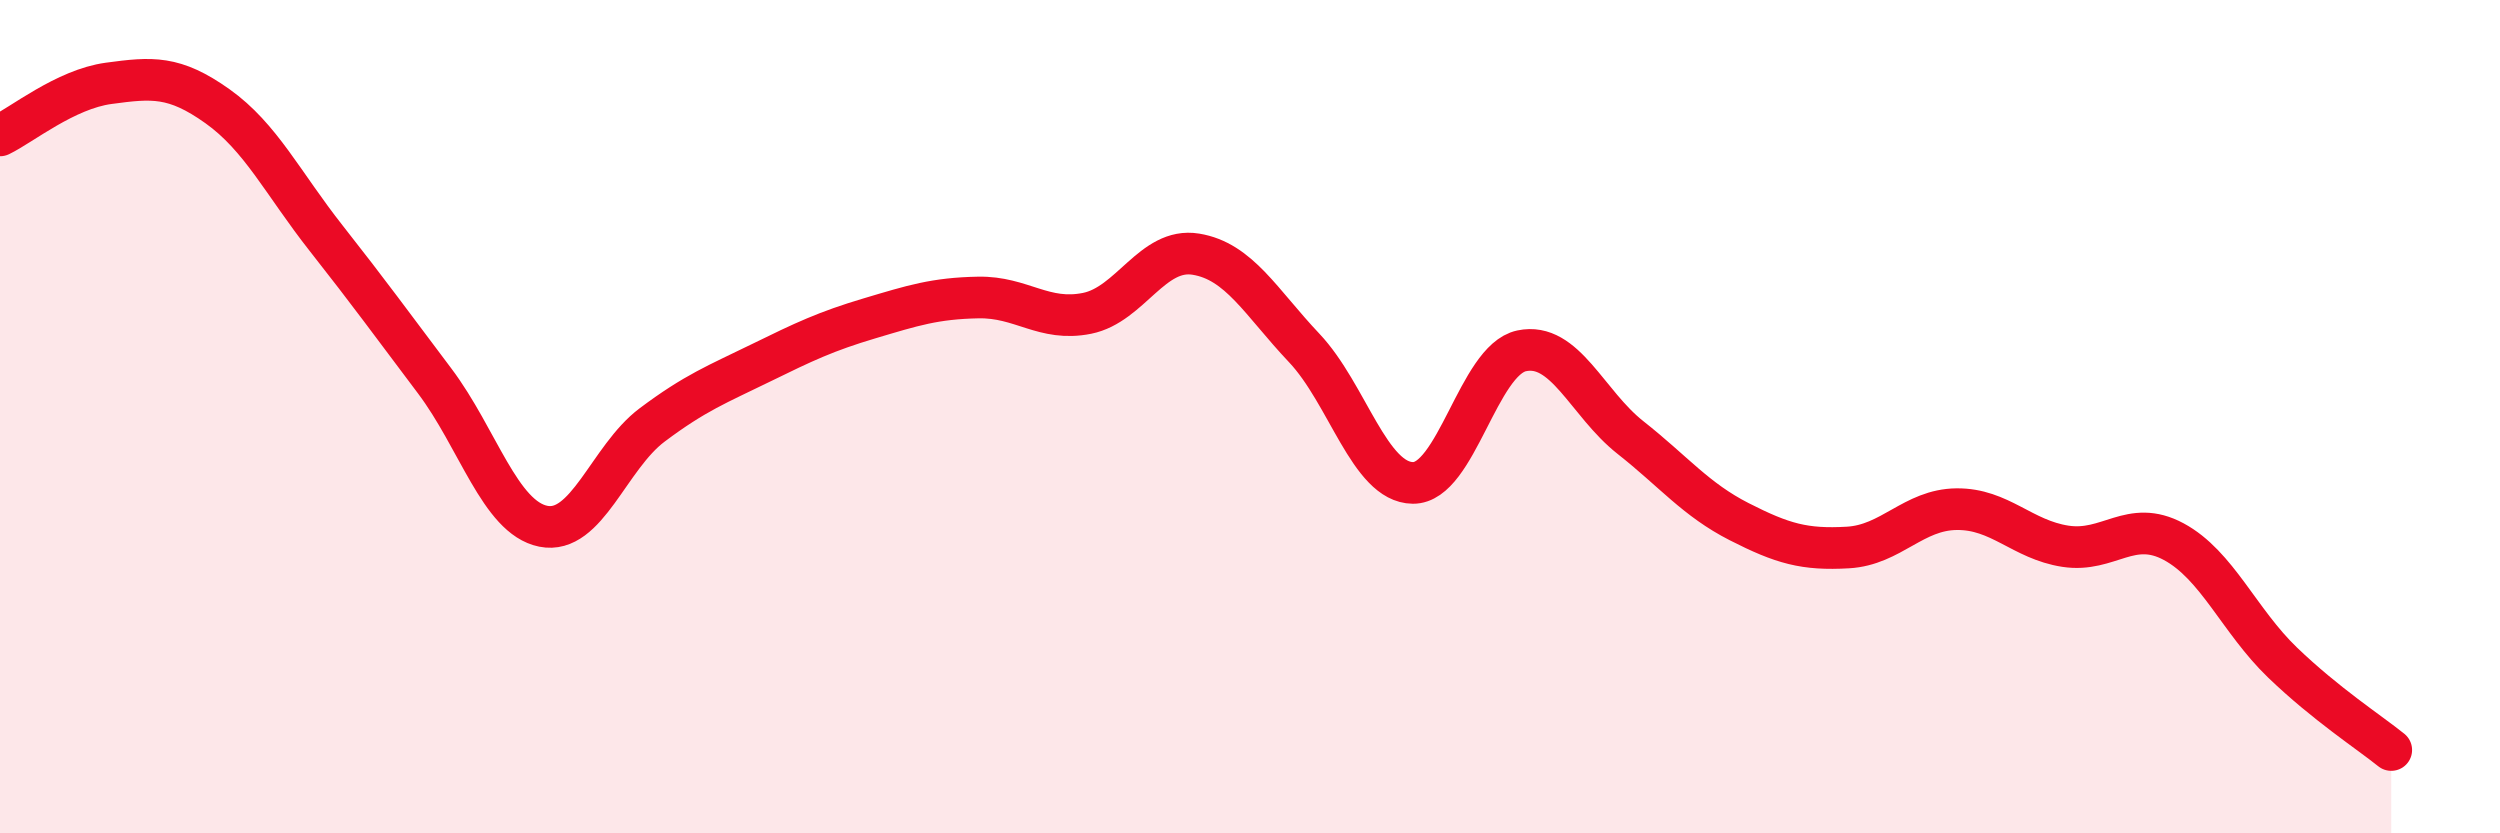 
    <svg width="60" height="20" viewBox="0 0 60 20" xmlns="http://www.w3.org/2000/svg">
      <path
        d="M 0,3.25 C 0.52,3 1.57,2.14 2.61,2 C 3.65,1.86 4.18,1.81 5.22,2.55 C 6.26,3.29 6.79,4.4 7.83,5.72 C 8.87,7.04 9.39,7.76 10.43,9.14 C 11.47,10.52 12,12.42 13.04,12.63 C 14.08,12.84 14.61,10.98 15.65,10.2 C 16.69,9.42 17.22,9.22 18.26,8.71 C 19.3,8.2 19.83,7.95 20.87,7.64 C 21.91,7.33 22.44,7.16 23.48,7.14 C 24.52,7.12 25.05,7.73 26.09,7.52 C 27.13,7.31 27.66,5.93 28.7,6.1 C 29.74,6.27 30.26,7.25 31.3,8.35 C 32.34,9.45 32.87,11.58 33.91,11.59 C 34.95,11.6 35.48,8.64 36.52,8.42 C 37.56,8.2 38.09,9.68 39.13,10.5 C 40.17,11.32 40.7,11.99 41.74,12.52 C 42.78,13.05 43.31,13.2 44.35,13.14 C 45.39,13.08 45.92,12.23 46.96,12.22 C 48,12.21 48.53,12.95 49.57,13.11 C 50.61,13.27 51.13,12.44 52.17,13 C 53.21,13.56 53.74,14.9 54.78,15.9 C 55.82,16.9 56.87,17.58 57.39,18L57.39 20L0 20Z"
        fill="#EB0A25"
        opacity="0.1"
        stroke-linecap="round"
        stroke-linejoin="round"
      />
      <path
        d="M 0,3.25 C 0.52,3 1.57,2.14 2.61,2 C 3.65,1.86 4.18,1.81 5.22,2.55 C 6.26,3.29 6.79,4.4 7.83,5.72 C 8.87,7.04 9.39,7.76 10.43,9.14 C 11.47,10.52 12,12.42 13.04,12.63 C 14.08,12.84 14.61,10.98 15.65,10.2 C 16.69,9.42 17.22,9.22 18.26,8.71 C 19.3,8.2 19.83,7.95 20.87,7.64 C 21.91,7.33 22.44,7.16 23.48,7.14 C 24.52,7.12 25.05,7.73 26.09,7.52 C 27.13,7.31 27.66,5.93 28.7,6.1 C 29.74,6.27 30.26,7.25 31.3,8.35 C 32.34,9.45 32.87,11.58 33.91,11.59 C 34.95,11.6 35.48,8.64 36.52,8.42 C 37.56,8.2 38.09,9.68 39.13,10.5 C 40.17,11.32 40.7,11.99 41.74,12.52 C 42.78,13.05 43.31,13.2 44.35,13.14 C 45.39,13.08 45.92,12.23 46.96,12.22 C 48,12.21 48.53,12.95 49.57,13.11 C 50.61,13.27 51.13,12.44 52.17,13 C 53.21,13.56 53.74,14.9 54.78,15.9 C 55.82,16.9 56.87,17.58 57.39,18"
        stroke="#EB0A25"
        stroke-width="1"
        fill="none"
        stroke-linecap="round"
        stroke-linejoin="round"
      />
    </svg>
  